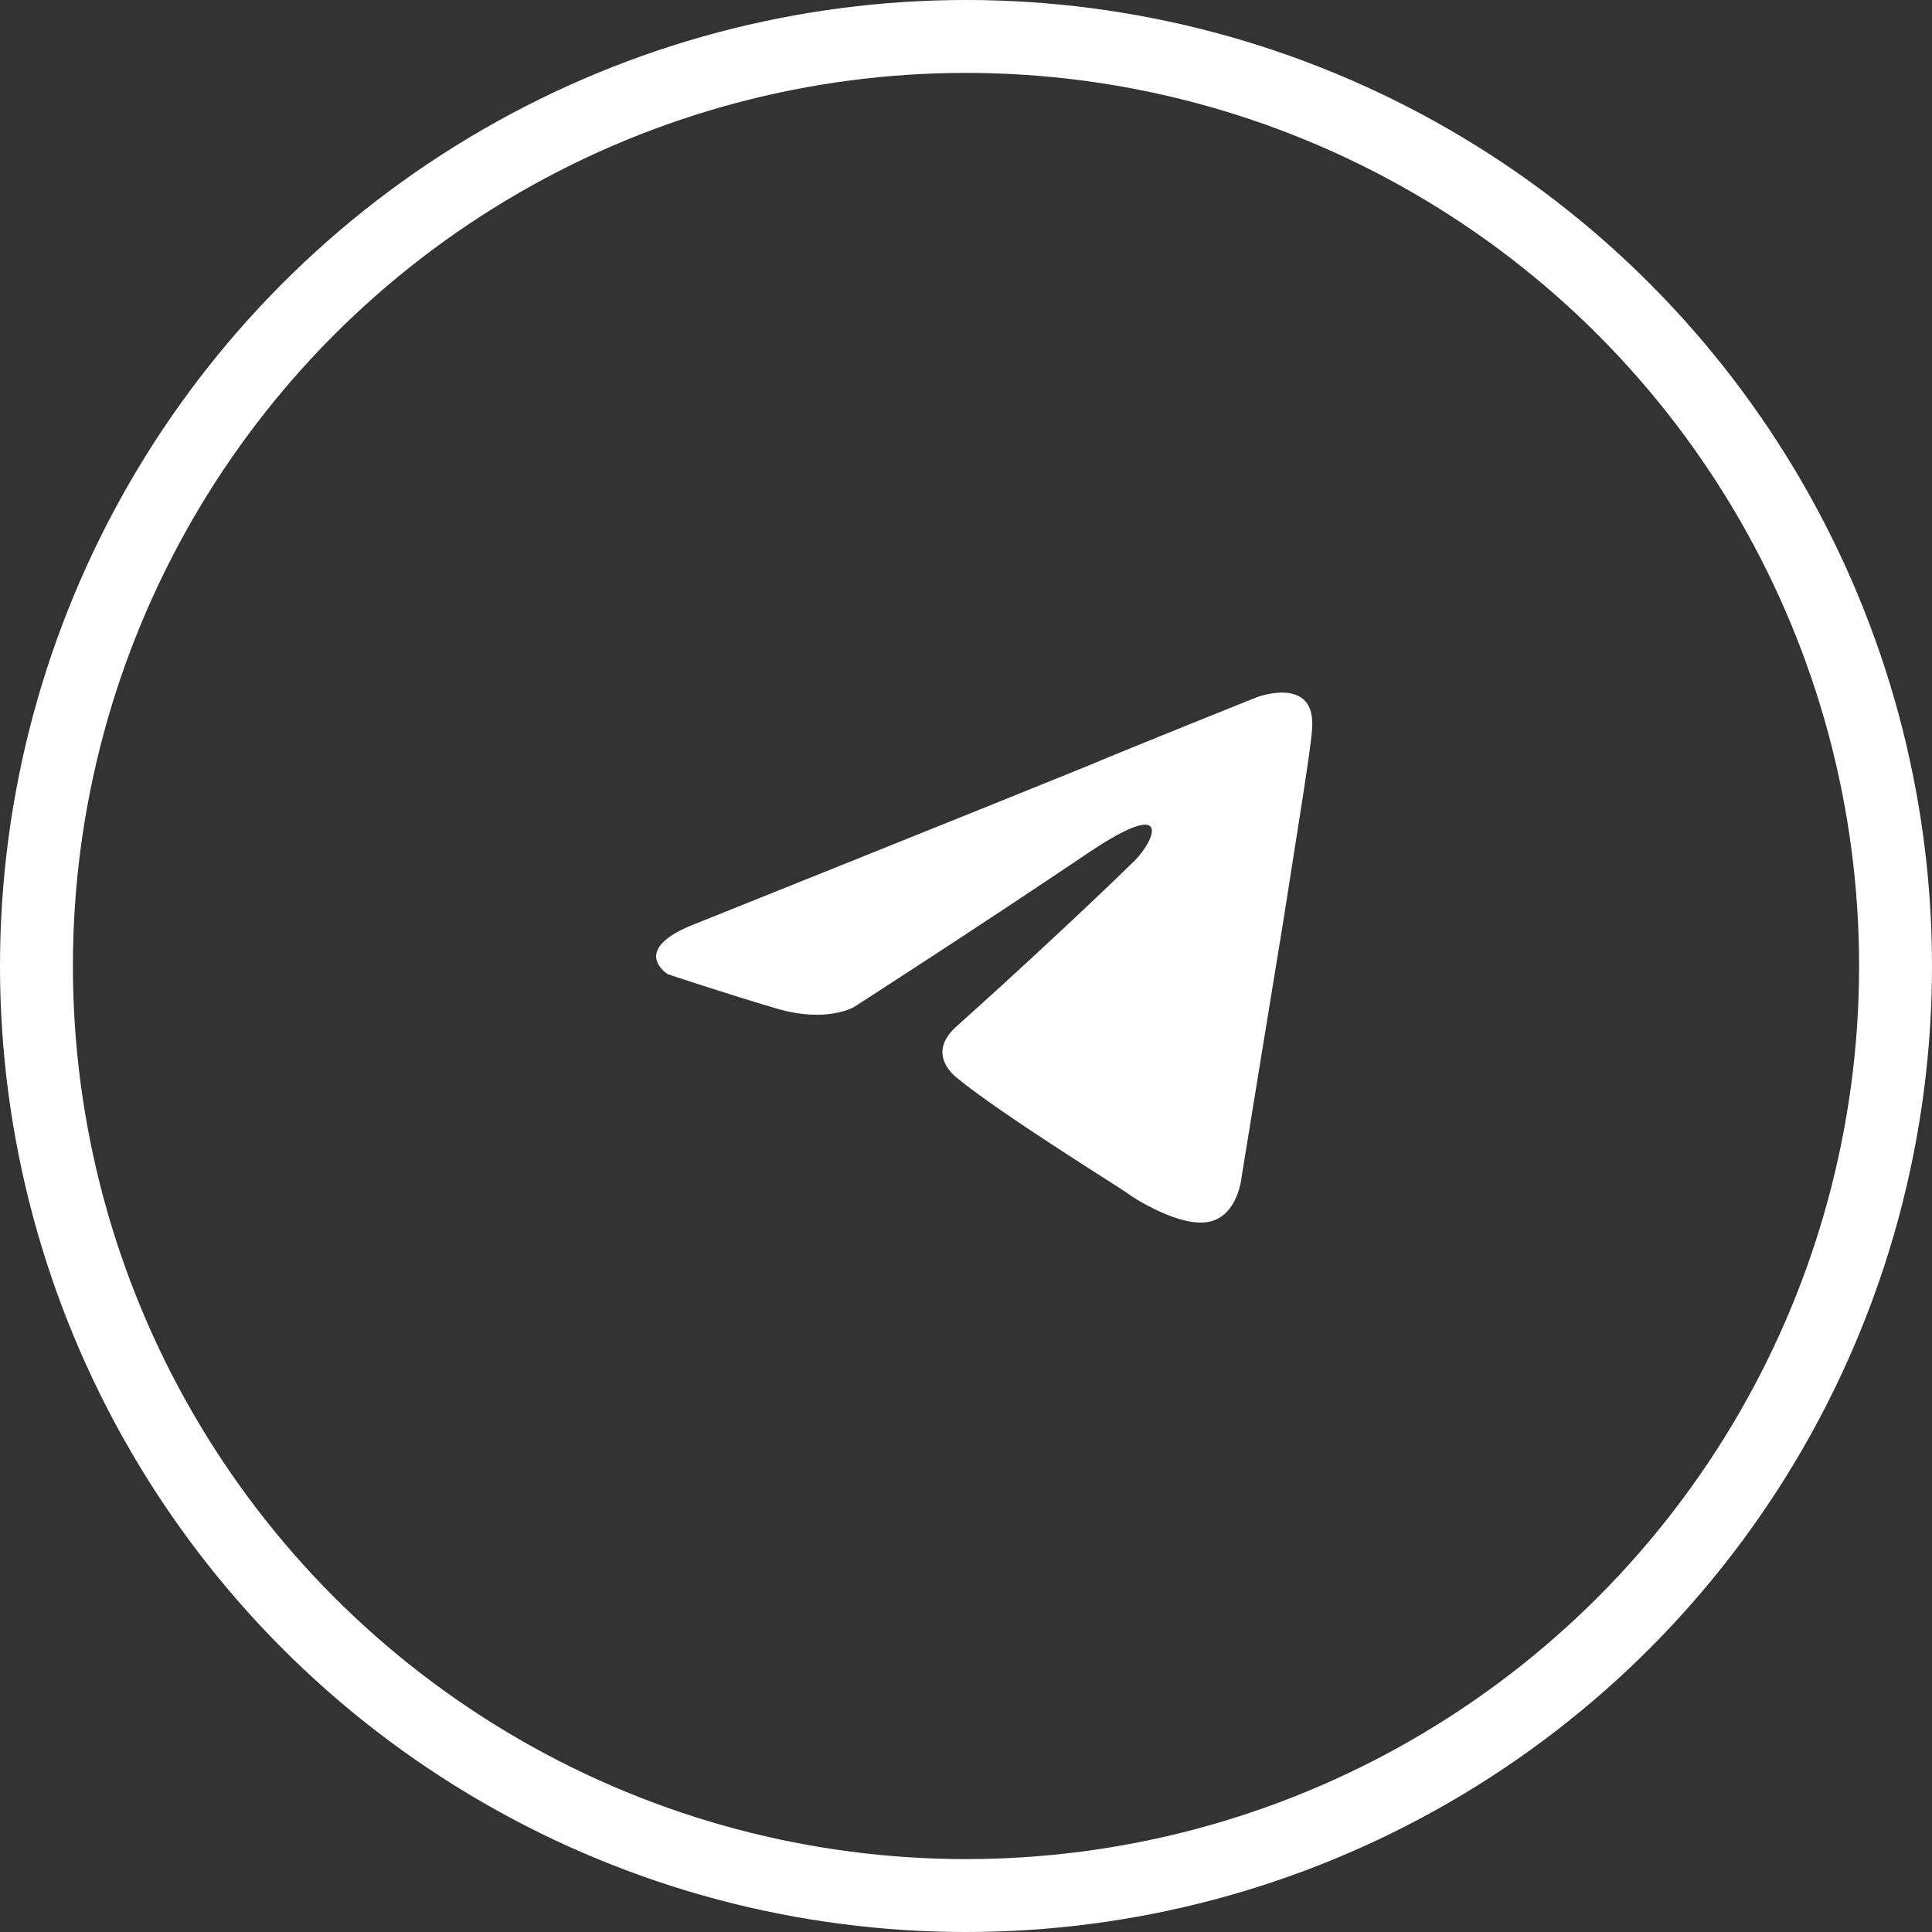 <svg width="53" height="53" viewBox="0 0 53 53" fill="none" xmlns="http://www.w3.org/2000/svg">
<rect x="0" y="0" width="53" height="53" fill="#333333" stroke="none"/>
<circle cx="26.5" cy="26.5" r="25.5" stroke="white" stroke-width="2"/>
<path d="M19.104 25.331C19.104 25.331 27.064 22.14 29.826 21.016C30.884 20.567 34.473 19.128 34.473 19.128C34.473 19.128 36.13 18.499 35.992 20.027C35.946 20.657 35.578 22.859 35.209 25.242C34.657 28.613 34.059 32.299 34.059 32.299C34.059 32.299 33.967 33.333 33.185 33.513C32.403 33.692 31.114 32.883 30.884 32.703C30.7 32.569 27.433 30.546 26.236 29.557C25.914 29.287 25.546 28.748 26.282 28.119C27.939 26.635 29.918 24.792 31.114 23.623C31.666 23.084 32.218 21.825 29.918 23.354C26.65 25.556 23.429 27.624 23.429 27.624C23.429 27.624 22.693 28.073 21.312 27.669C19.932 27.265 18.321 26.725 18.321 26.725C18.321 26.725 17.217 26.051 19.104 25.331Z" fill="white"/>
</svg>
